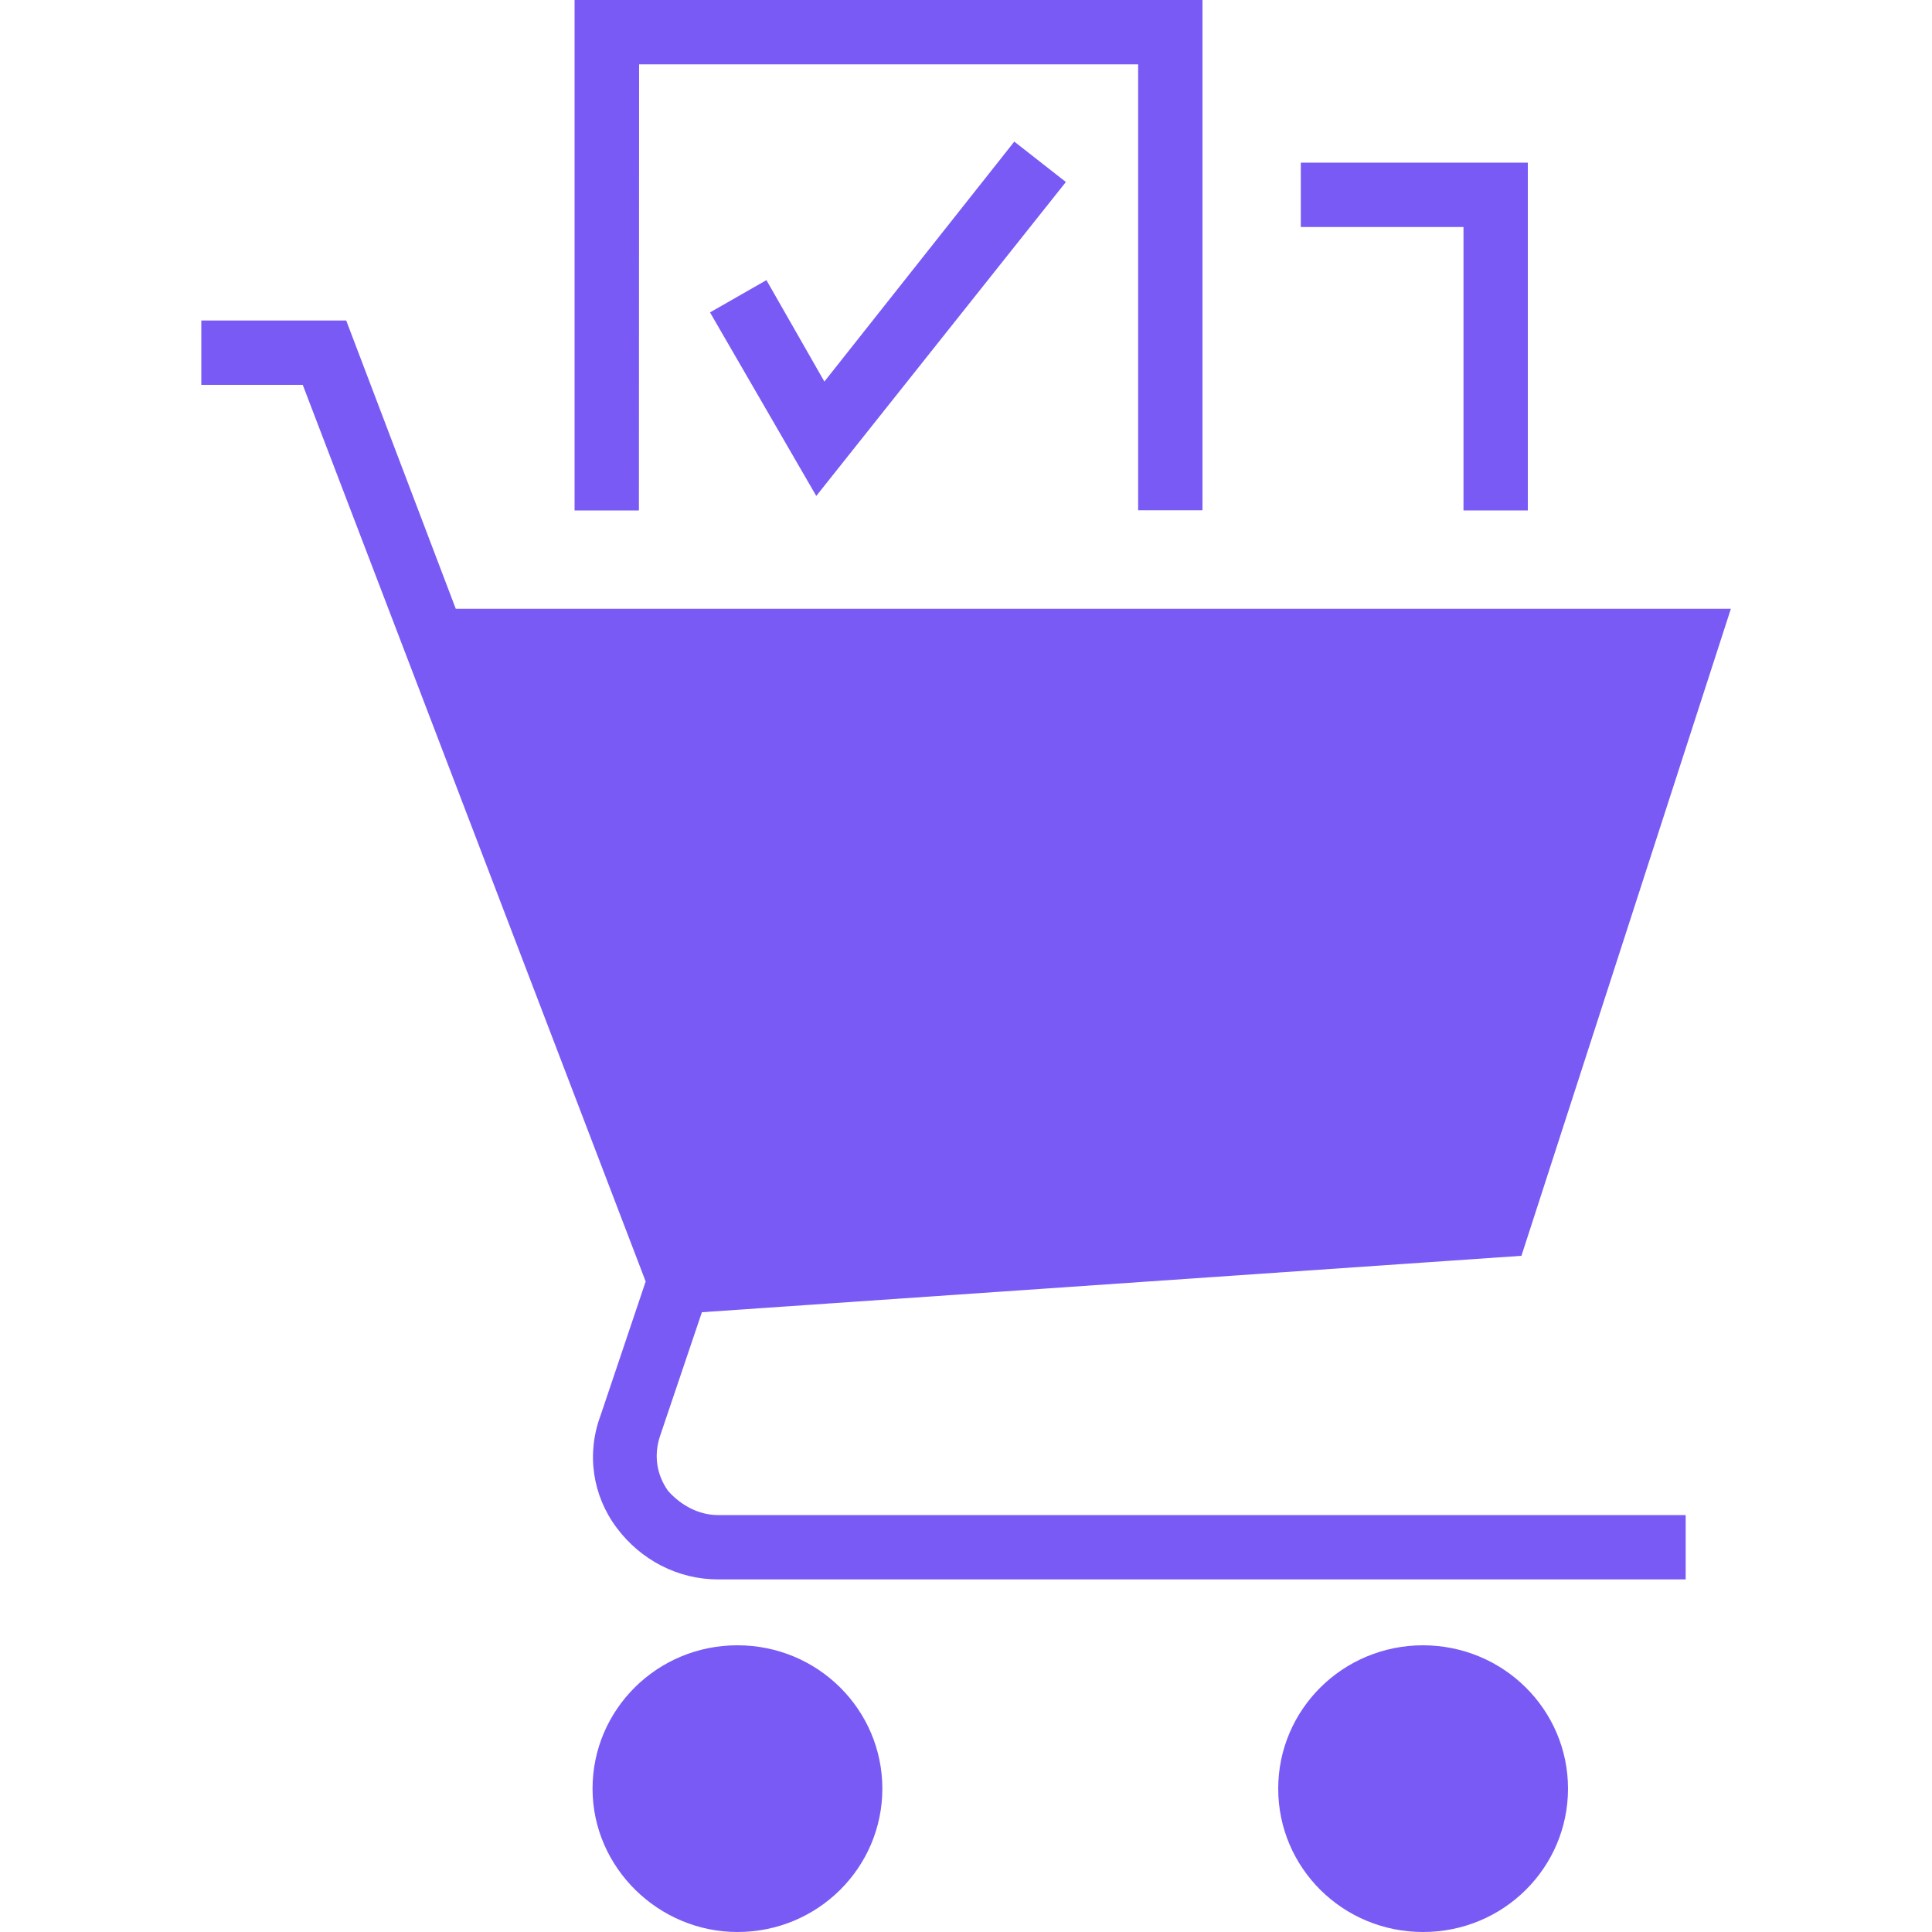 <?xml version="1.0" encoding="utf-8"?>
<!-- Generator: Adobe Illustrator 25.0.0, SVG Export Plug-In . SVG Version: 6.00 Build 0)  -->
<svg version="1.1" id="Layer_1" xmlns="http://www.w3.org/2000/svg" xmlns:xlink="http://www.w3.org/1999/xlink" x="0px" y="0px"
	 viewBox="0 0 100 100" style="enable-background:new 0 0 100 100;" xml:space="preserve">
<style type="text/css">
	.st0{fill:#4DD1BC;}
	.st1{fill:#FD710F;}
	.st2{fill:#795AF5;}
	.st3{fill-rule:evenodd;clip-rule:evenodd;fill:#795AF5;}
	.st4{fill-rule:evenodd;clip-rule:evenodd;fill:#4DD1BC;}
</style>
<g>
	<path class="st2" d="M37.17,78.42h50.08v3.33l-50.08,0c-2.08,0-4-1-5.25-2.67c-1.25-1.67-1.58-3.83-0.83-5.83l2.33-6.92
		L15.67,19.92h-5.25v-3.33h7.5l5.67,14.92h66L78.75,65l-42.42,2.92l-2.17,6.42c-0.33,1-0.17,2,0.42,2.83
		C35.25,77.92,36.17,78.42,37.17,78.42L37.17,78.42z"/>
	<path class="st2" d="M45.67,92.58c0,4.08-3.33,7.42-7.5,7.42c-4.08,0-7.5-3.33-7.5-7.42c0-4.08,3.33-7.42,7.5-7.42
		S45.67,88.5,45.67,92.58z"/>
	<path class="st2" d="M81.16,92.58c0,4.08-3.33,7.42-7.5,7.42c-4.17,0-7.5-3.33-7.5-7.42c0-4.08,3.33-7.42,7.5-7.42
		C77.83,85.17,81.16,88.5,81.16,92.58z"/>
	<path class="st2" d="M33.08,3.33h25.83v23.08h3.33V0h-32.5v26.42h3.33L33.08,3.33z"/>
	<path class="st2" d="M75.75,26.42h3.33v-18H67.33v3.33h8.42V26.42z"/>
	<path class="st2" d="M39.67,14.5l-2.92,1.67l5.5,9.5L55.17,9.42L52.5,7.33l-9.83,12.42L39.67,14.5z"/>
</g>
</svg>
